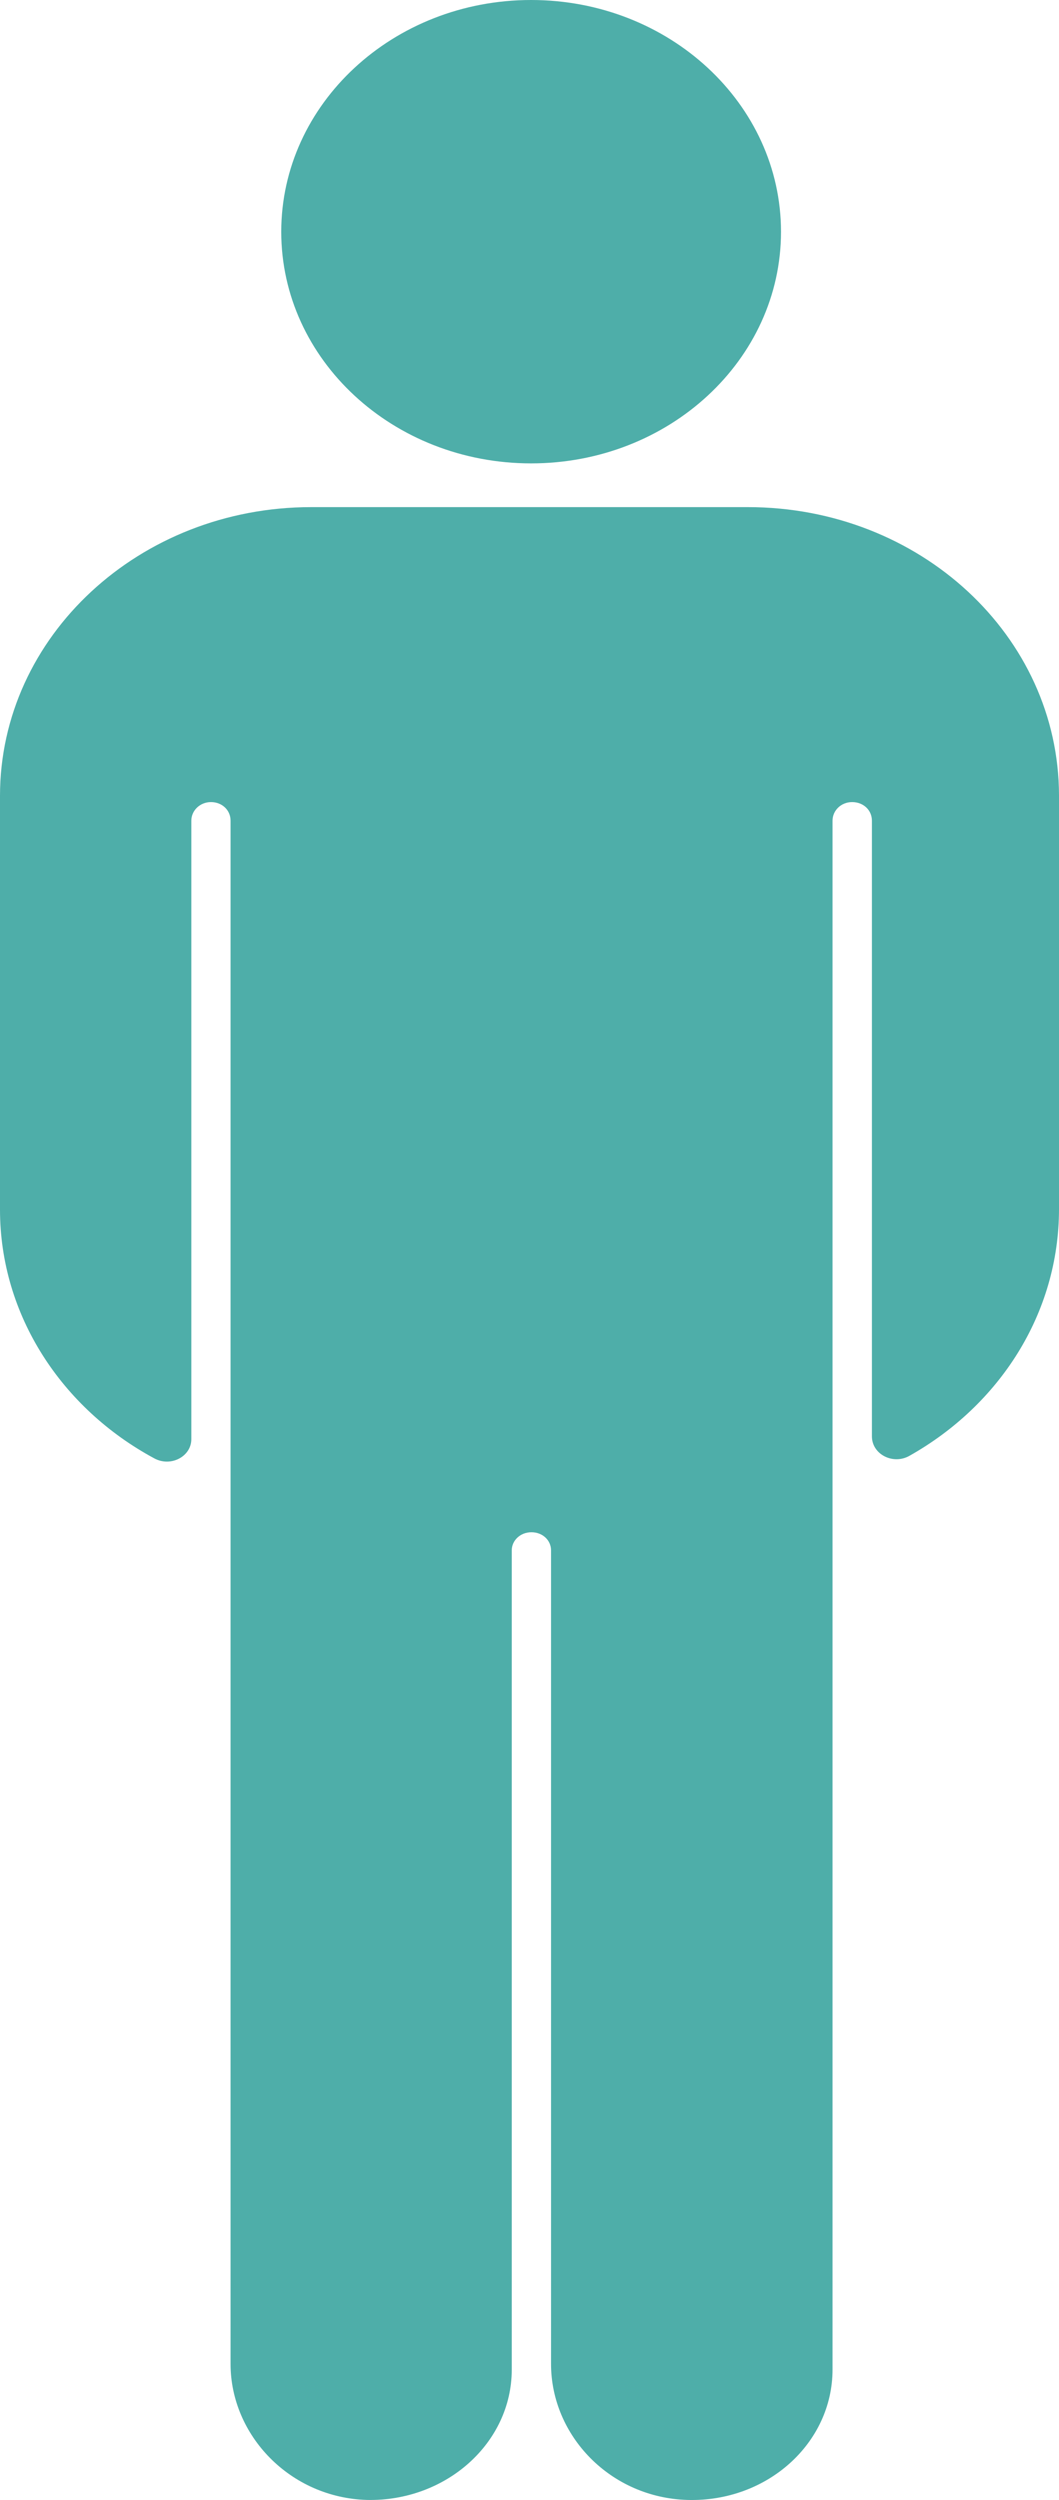 <svg width="75" height="177" viewBox="0 0 75 177" fill="none" xmlns="http://www.w3.org/2000/svg">
<g id="Component 2">
<path id="Vector" d="M52.963 35.904H22.039C9.89 35.904 0 45.042 0 56.349V85.633C0 93.142 4.396 99.733 10.922 103.25C12.086 103.889 13.551 103.128 13.551 101.892V58.105C13.551 57.385 14.164 56.788 14.941 56.788C15.717 56.788 16.329 57.347 16.329 58.105V167.369C16.329 172.402 20.521 176.835 25.991 176.996C31.592 177.114 36.244 172.961 36.244 167.767V109.761C36.244 109.079 36.837 108.483 37.637 108.483C38.437 108.483 39.026 109.061 39.026 109.761V167.369C39.026 172.44 43.214 176.835 48.687 176.996C54.35 177.156 58.961 172.961 58.961 167.767V58.106C58.961 57.386 59.564 56.788 60.35 56.788C61.136 56.788 61.75 57.347 61.75 58.106V101.693C61.75 102.972 63.25 103.73 64.41 103.071C70.767 99.493 75 93.024 75 85.591V56.31C74.979 45.023 65.145 35.904 52.961 35.904L52.963 35.904Z" fill="#4EAEA9"/>
<path id="Vector_2" d="M37.614 0C47.386 0 55.312 7.349 55.312 16.41C55.312 25.471 47.386 32.808 37.614 32.808C27.842 32.808 19.919 25.468 19.919 16.41C19.919 7.352 27.845 0 37.614 0Z" fill="#4EAEA9"/>
</g>
</svg>
